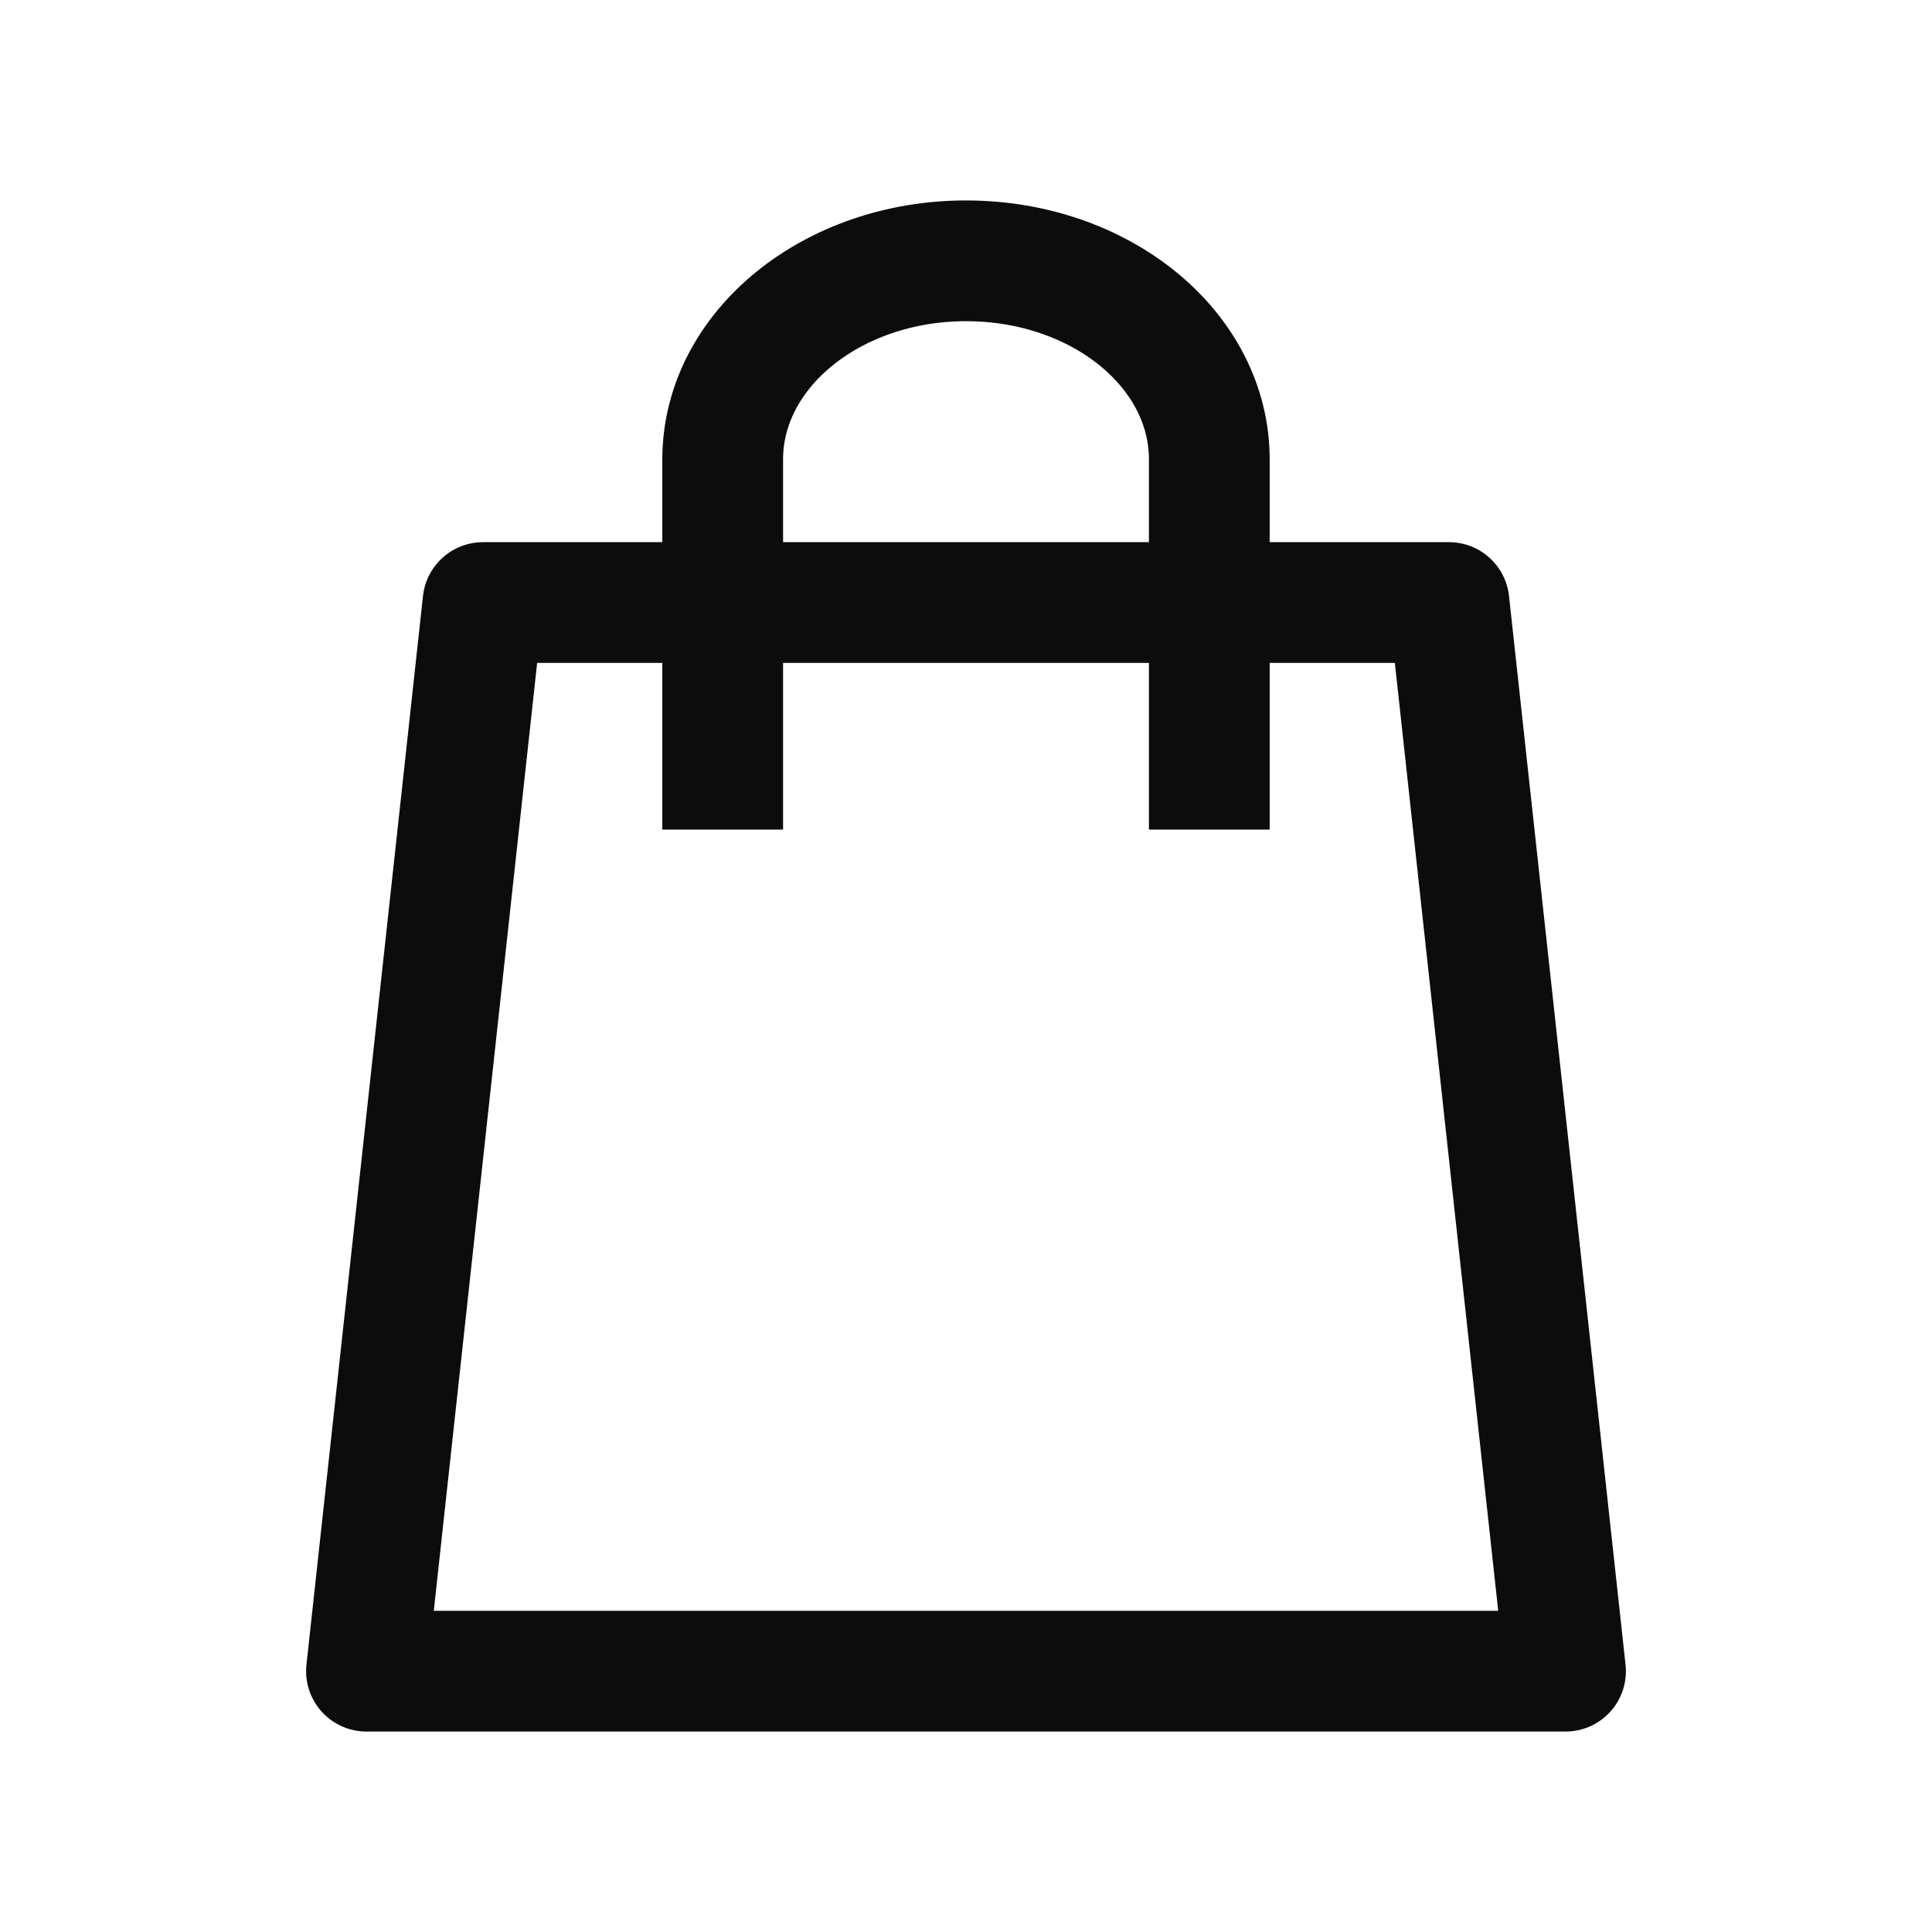 <?xml version="1.0" encoding="utf-8"?>
<!-- Generator: Adobe Illustrator 23.0.1, SVG Export Plug-In . SVG Version: 6.00 Build 0)  -->
<svg version="1.1" baseProfile="tiny" id="Layer_1" xmlns="http://www.w3.org/2000/svg" xmlns:xlink="http://www.w3.org/1999/xlink"
	 x="0px" y="0px" viewBox="0 0 32 32" xml:space="preserve">
<g>
	<polygon fill="none" stroke="#0C0C0C" stroke-width="2" stroke-linejoin="round" stroke-miterlimit="10" points="25.93,27.68 
		6.07,27.68 8,9.98 24,9.98 	"/>
	<path fill="none" stroke="#0C0C0C" stroke-width="2" stroke-linejoin="round" stroke-miterlimit="10" d="M11.97,13.74V7.61
		c0-1.82,1.81-3.29,4.03-3.29h0c2.23,0,4.03,1.47,4.03,3.29v6.13"/>
</g>
</svg>
